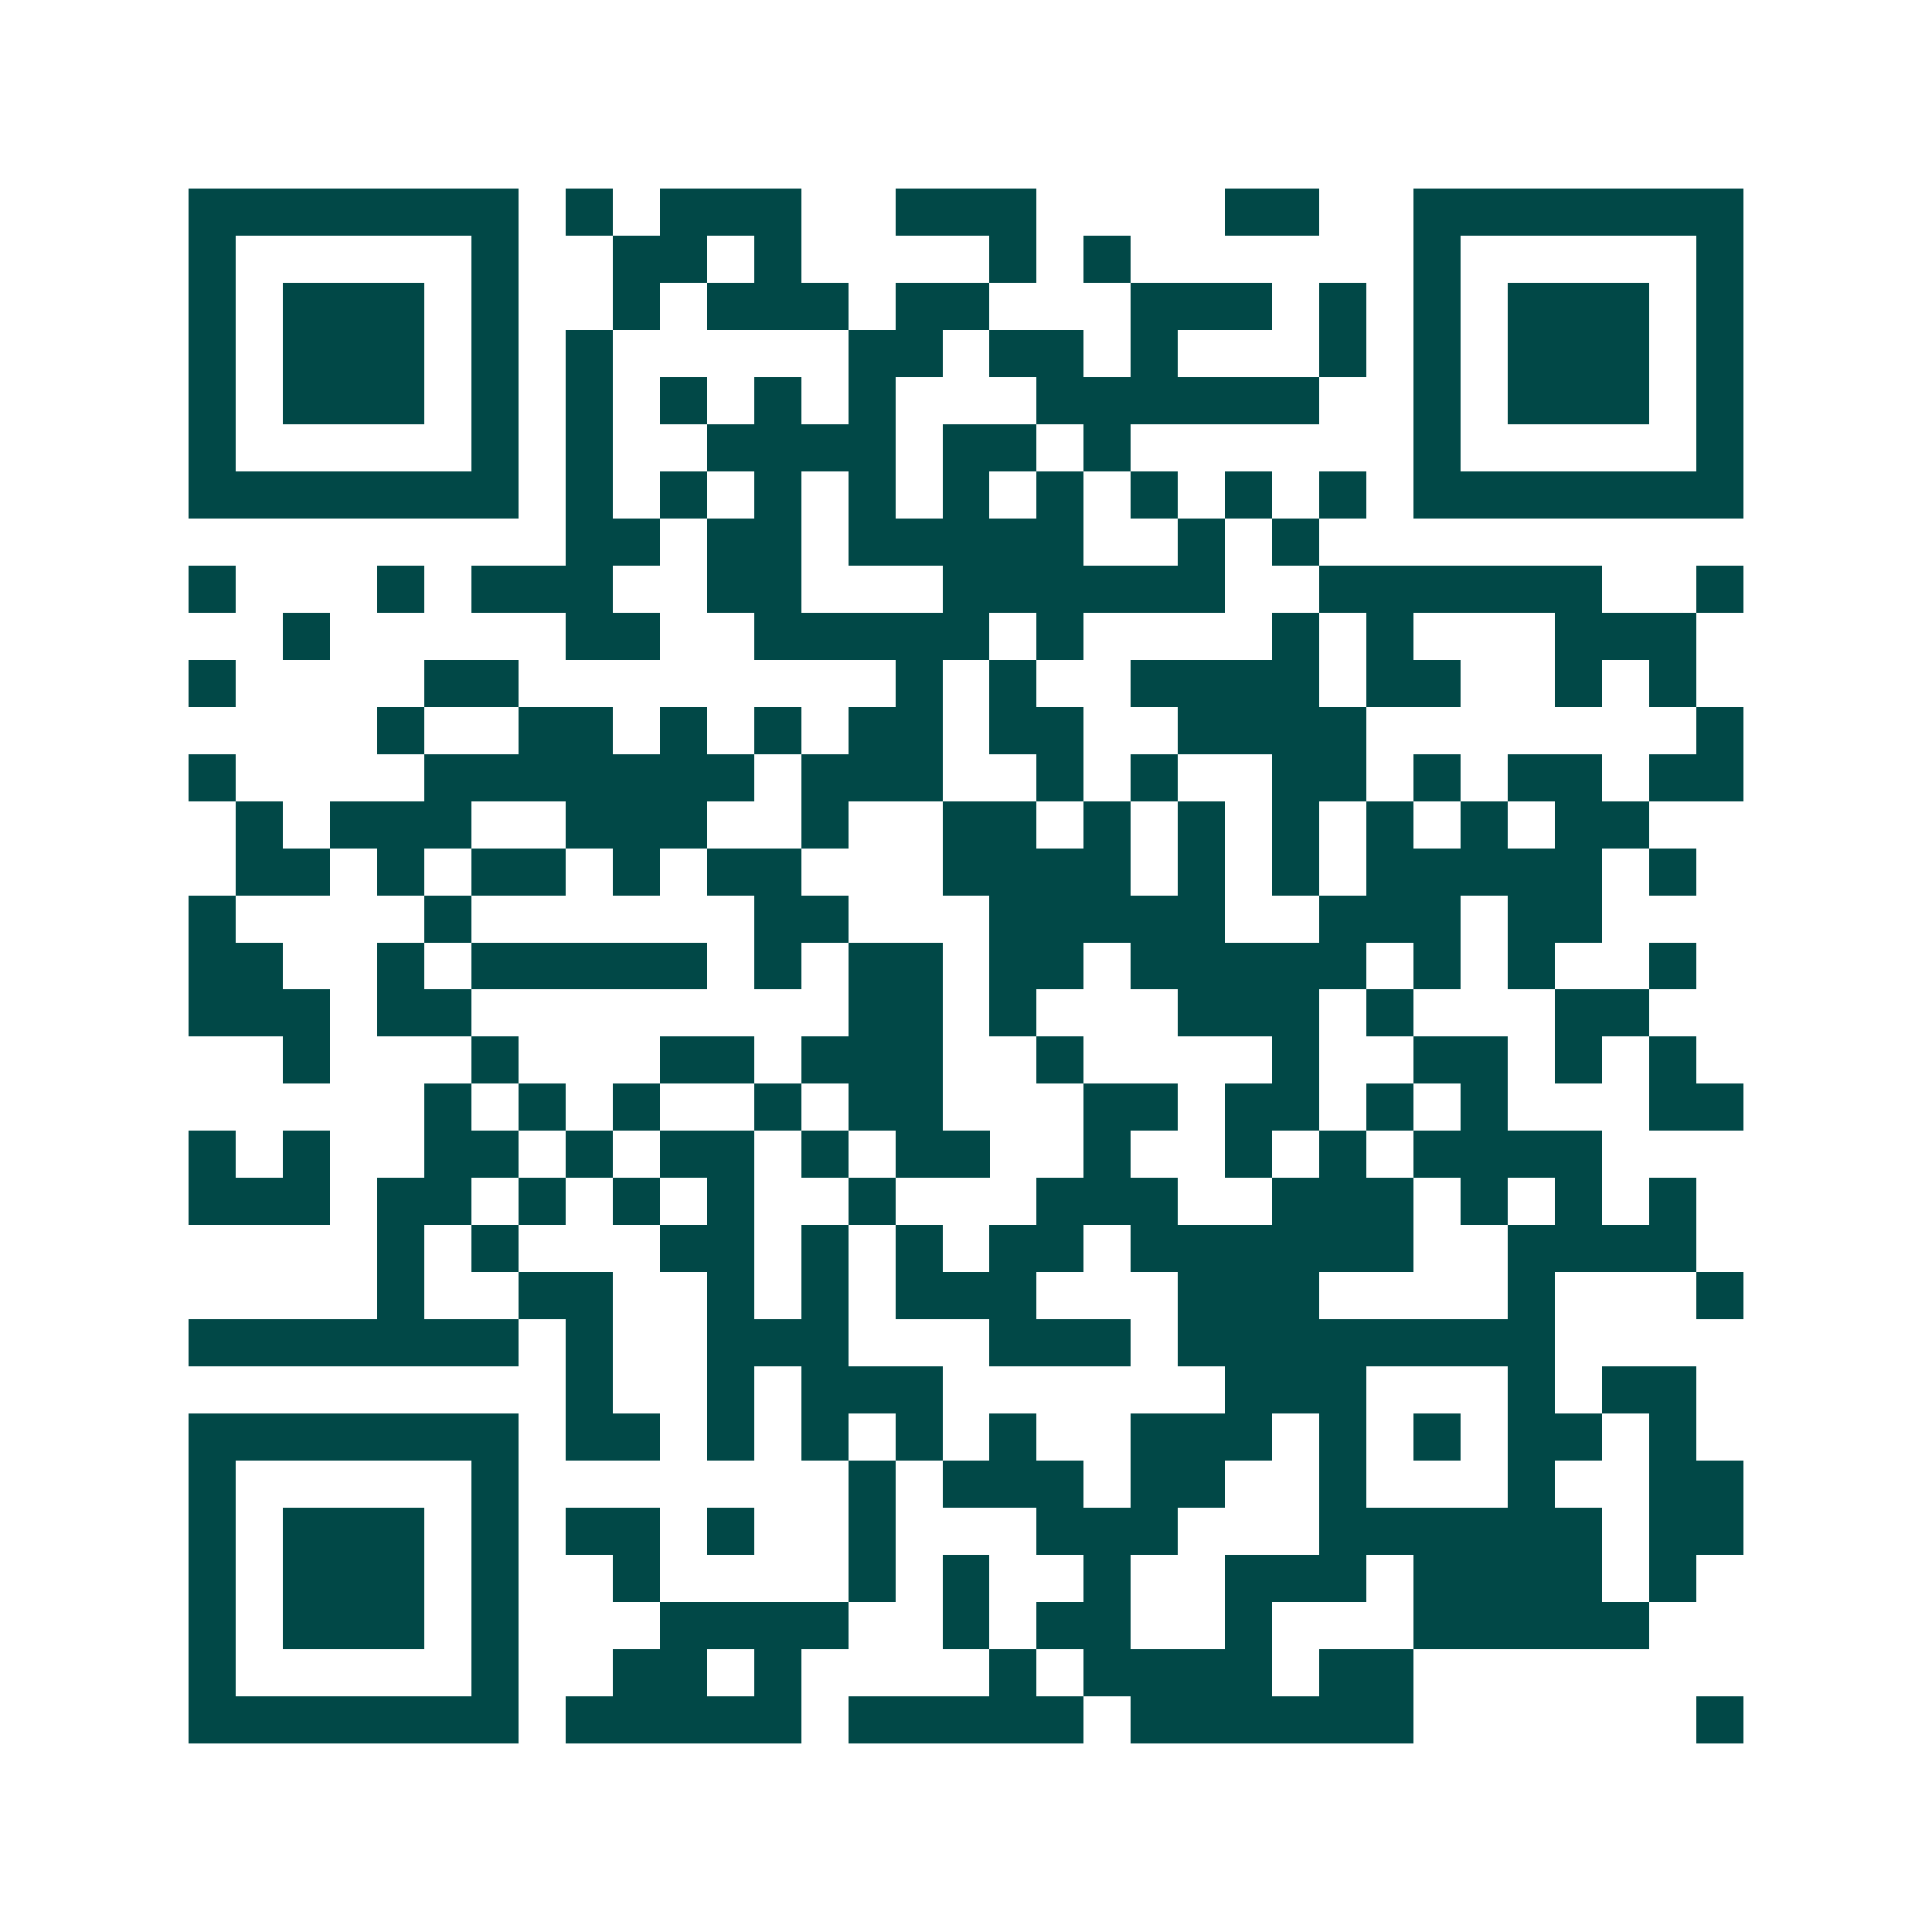 <svg xmlns="http://www.w3.org/2000/svg" width="200" height="200" viewBox="0 0 41 41" shape-rendering="crispEdges"><path fill="#ffffff" d="M0 0h41v41H0z"/><path stroke="#014847" d="M4 4.5h7m1 0h1m1 0h3m2 0h3m4 0h2m2 0h7M4 5.5h1m5 0h1m2 0h2m1 0h1m4 0h1m1 0h1m6 0h1m5 0h1M4 6.5h1m1 0h3m1 0h1m2 0h1m1 0h3m1 0h2m3 0h3m1 0h1m1 0h1m1 0h3m1 0h1M4 7.5h1m1 0h3m1 0h1m1 0h1m5 0h2m1 0h2m1 0h1m3 0h1m1 0h1m1 0h3m1 0h1M4 8.5h1m1 0h3m1 0h1m1 0h1m1 0h1m1 0h1m1 0h1m3 0h6m2 0h1m1 0h3m1 0h1M4 9.5h1m5 0h1m1 0h1m2 0h4m1 0h2m1 0h1m6 0h1m5 0h1M4 10.5h7m1 0h1m1 0h1m1 0h1m1 0h1m1 0h1m1 0h1m1 0h1m1 0h1m1 0h1m1 0h7M12 11.5h2m1 0h2m1 0h5m2 0h1m1 0h1M4 12.5h1m3 0h1m1 0h3m2 0h2m3 0h6m2 0h6m2 0h1M6 13.5h1m5 0h2m2 0h5m1 0h1m4 0h1m1 0h1m3 0h3M4 14.5h1m4 0h2m8 0h1m1 0h1m2 0h4m1 0h2m2 0h1m1 0h1M8 15.5h1m2 0h2m1 0h1m1 0h1m1 0h2m1 0h2m2 0h4m7 0h1M4 16.5h1m4 0h7m1 0h3m2 0h1m1 0h1m2 0h2m1 0h1m1 0h2m1 0h2M5 17.5h1m1 0h3m2 0h3m2 0h1m2 0h2m1 0h1m1 0h1m1 0h1m1 0h1m1 0h1m1 0h2M5 18.5h2m1 0h1m1 0h2m1 0h1m1 0h2m3 0h4m1 0h1m1 0h1m1 0h5m1 0h1M4 19.5h1m4 0h1m6 0h2m3 0h5m2 0h3m1 0h2M4 20.5h2m2 0h1m1 0h5m1 0h1m1 0h2m1 0h2m1 0h5m1 0h1m1 0h1m2 0h1M4 21.5h3m1 0h2m8 0h2m1 0h1m3 0h3m1 0h1m3 0h2M6 22.5h1m3 0h1m3 0h2m1 0h3m2 0h1m4 0h1m2 0h2m1 0h1m1 0h1M9 23.5h1m1 0h1m1 0h1m2 0h1m1 0h2m3 0h2m1 0h2m1 0h1m1 0h1m3 0h2M4 24.5h1m1 0h1m2 0h2m1 0h1m1 0h2m1 0h1m1 0h2m2 0h1m2 0h1m1 0h1m1 0h4M4 25.5h3m1 0h2m1 0h1m1 0h1m1 0h1m2 0h1m3 0h3m2 0h3m1 0h1m1 0h1m1 0h1M8 26.5h1m1 0h1m3 0h2m1 0h1m1 0h1m1 0h2m1 0h6m2 0h4M8 27.5h1m2 0h2m2 0h1m1 0h1m1 0h3m3 0h3m4 0h1m3 0h1M4 28.5h7m1 0h1m2 0h3m3 0h3m1 0h8M12 29.5h1m2 0h1m1 0h3m6 0h3m3 0h1m1 0h2M4 30.5h7m1 0h2m1 0h1m1 0h1m1 0h1m1 0h1m2 0h3m1 0h1m1 0h1m1 0h2m1 0h1M4 31.5h1m5 0h1m7 0h1m1 0h3m1 0h2m2 0h1m3 0h1m2 0h2M4 32.5h1m1 0h3m1 0h1m1 0h2m1 0h1m2 0h1m3 0h3m3 0h6m1 0h2M4 33.5h1m1 0h3m1 0h1m2 0h1m4 0h1m1 0h1m2 0h1m2 0h3m1 0h4m1 0h1M4 34.5h1m1 0h3m1 0h1m3 0h4m2 0h1m1 0h2m2 0h1m3 0h5M4 35.5h1m5 0h1m2 0h2m1 0h1m4 0h1m1 0h4m1 0h2M4 36.5h7m1 0h5m1 0h5m1 0h6m6 0h1"/></svg>
